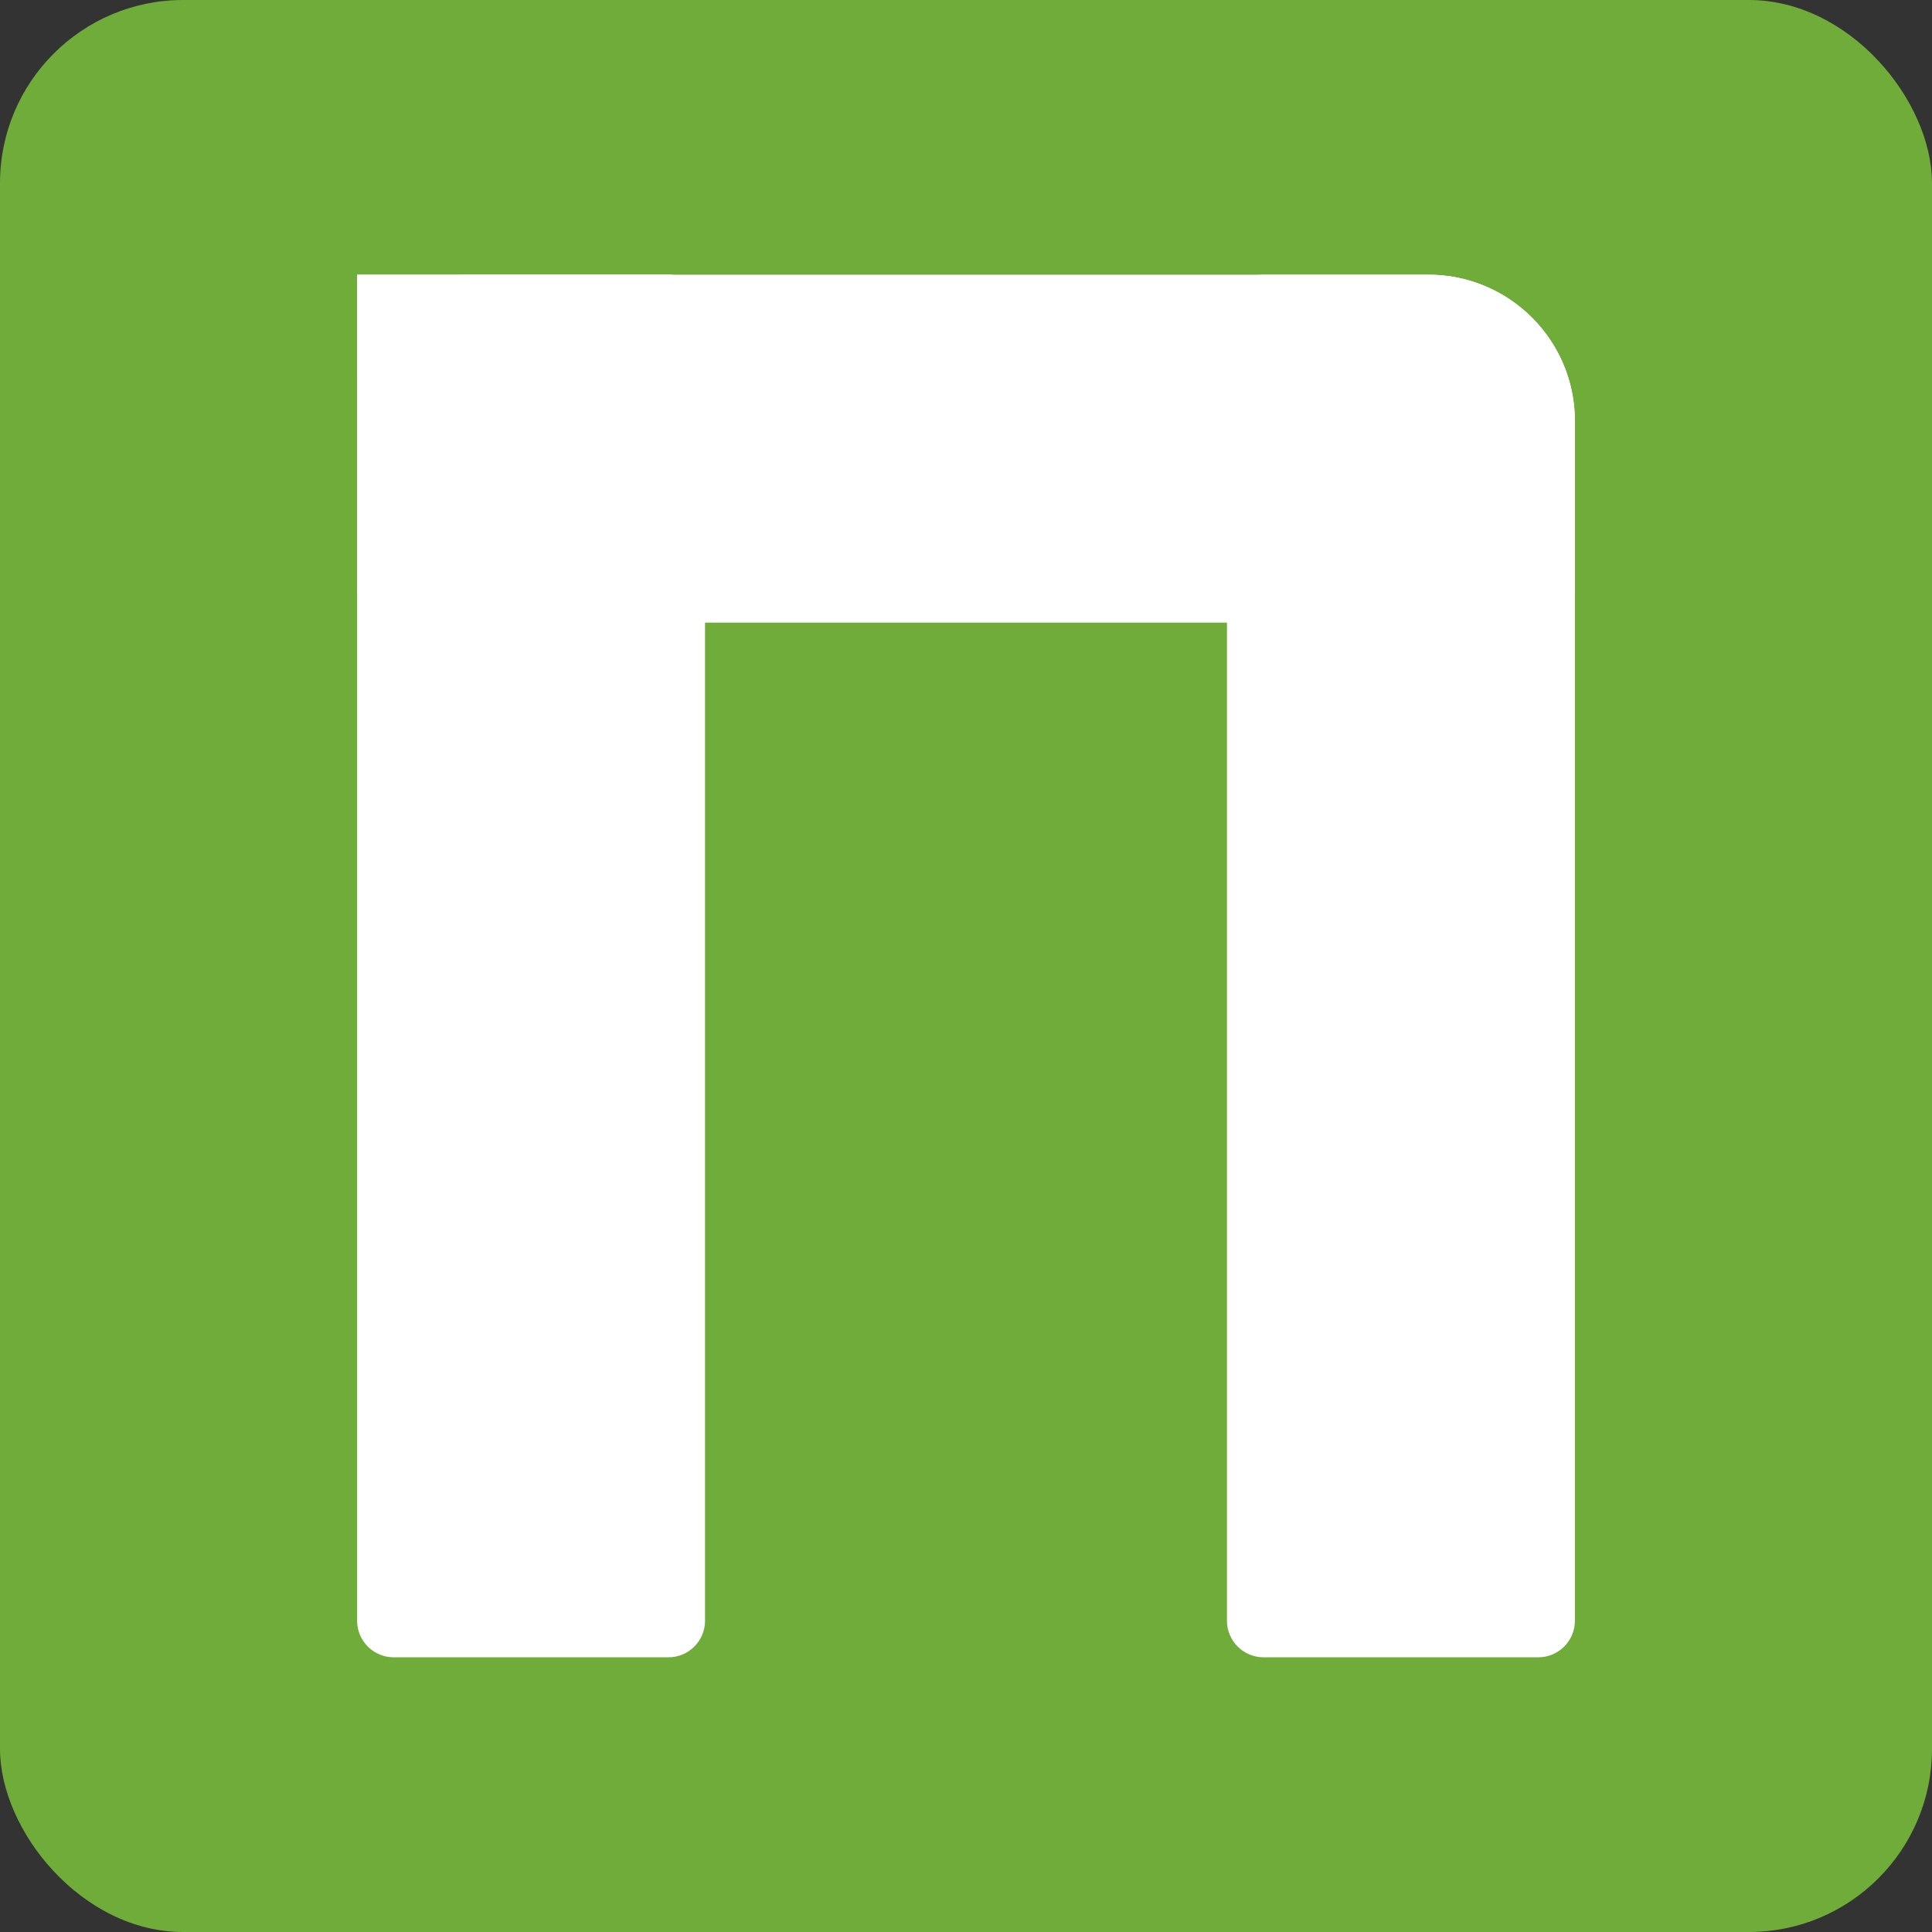 <svg width="211" height="211" viewBox="0 0 211 211" fill="none" xmlns="http://www.w3.org/2000/svg">
<rect x="0" y="0" width="211" height="211" fill="#333333" stroke="none"/>
<rect width="211" height="211" rx="20" fill="#6FAC39"/>
<path d="M134 34C134 31.791 135.791 30 138 30H156C164.837 30 172 37.163 172 46V177C172 179.209 170.209 181 168 181H138C135.791 181 134 179.209 134 177V34Z" fill="white"/>
<path d="M39 30H73C75.209 30 77 31.791 77 34V177C77 179.209 75.209 181 73 181H43C40.791 181 39 179.209 39 177V30Z" fill="white"/>
<path d="M39 30H73C75.209 30 77 31.791 77 34V64C77 66.209 75.209 68 73 68H43C40.791 68 39 66.209 39 64V30Z" fill="white"/>
<path d="M39 42C39 35.373 44.373 30 51 30H156C164.837 30 172 37.163 172 46V64C172 66.209 170.209 68 168 68H43C40.791 68 39 66.209 39 64V42Z" fill="white"/>
</svg>
